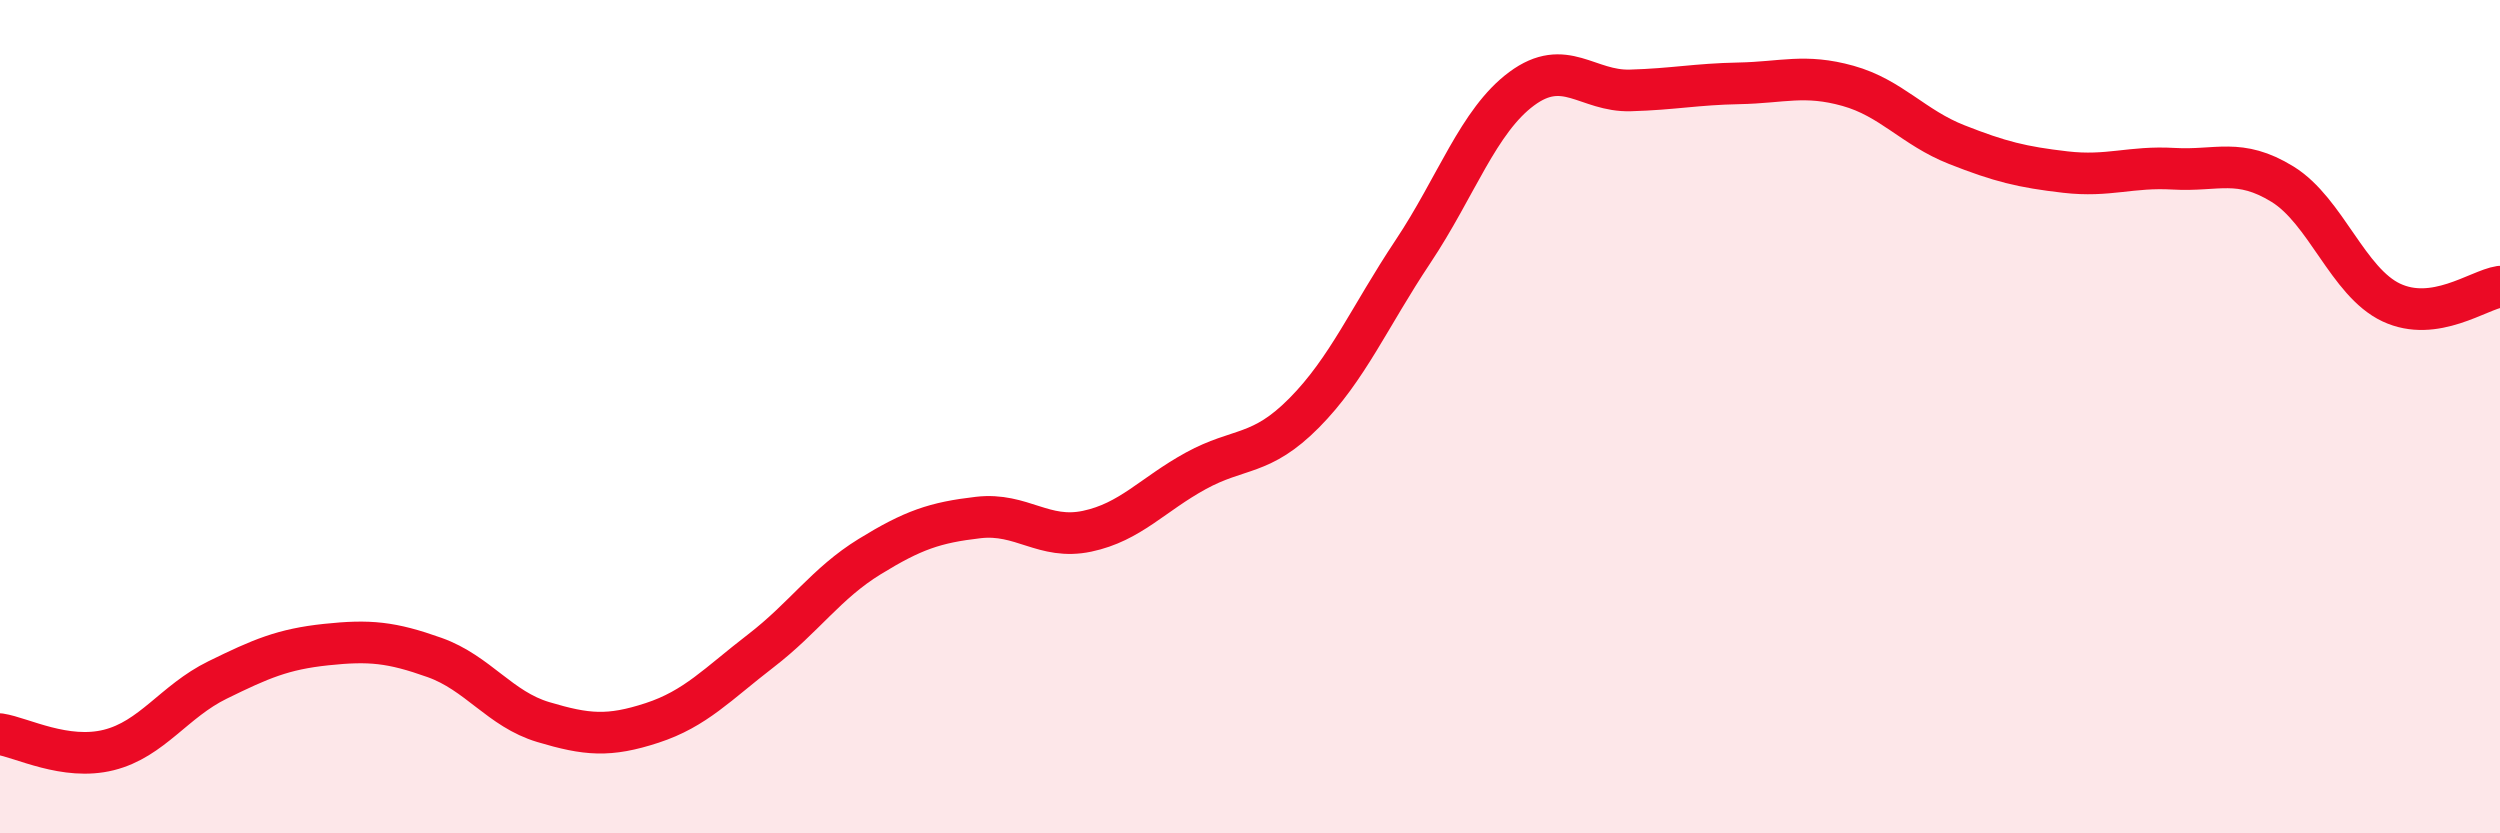 
    <svg width="60" height="20" viewBox="0 0 60 20" xmlns="http://www.w3.org/2000/svg">
      <path
        d="M 0,17.62 C 0.52,17.7 1.57,18.26 2.61,18 C 3.65,17.74 4.18,16.83 5.22,16.32 C 6.26,15.81 6.79,15.58 7.83,15.47 C 8.87,15.36 9.39,15.41 10.43,15.78 C 11.47,16.15 12,17.02 13.04,17.33 C 14.08,17.64 14.61,17.69 15.65,17.35 C 16.69,17.01 17.22,16.42 18.26,15.62 C 19.3,14.82 19.83,14 20.87,13.36 C 21.91,12.72 22.44,12.54 23.48,12.42 C 24.52,12.3 25.05,12.97 26.09,12.75 C 27.13,12.53 27.66,11.87 28.7,11.3 C 29.74,10.73 30.26,10.96 31.3,9.91 C 32.34,8.86 32.87,7.6 33.91,6.04 C 34.95,4.48 35.48,2.9 36.52,2.13 C 37.56,1.36 38.09,2.2 39.13,2.17 C 40.17,2.14 40.7,2.02 41.74,2 C 42.78,1.98 43.31,1.77 44.35,2.06 C 45.39,2.35 45.92,3.06 46.96,3.47 C 48,3.88 48.53,4.01 49.57,4.13 C 50.61,4.25 51.13,3.99 52.17,4.05 C 53.21,4.11 53.74,3.78 54.78,4.42 C 55.82,5.06 56.35,6.77 57.39,7.26 C 58.43,7.75 59.48,6.96 60,6.88L60 20L0 20Z"
        fill="#EB0A25"
        opacity="0.1"
        stroke-linecap="round"
        stroke-linejoin="round"
      />
      <path
        d="M 0,17.62 C 0.52,17.7 1.57,18.26 2.61,18 C 3.65,17.74 4.18,16.83 5.22,16.32 C 6.26,15.81 6.79,15.58 7.83,15.47 C 8.87,15.36 9.39,15.41 10.43,15.78 C 11.47,16.15 12,17.02 13.04,17.33 C 14.08,17.64 14.61,17.69 15.65,17.35 C 16.69,17.01 17.22,16.42 18.26,15.62 C 19.3,14.82 19.83,14 20.87,13.36 C 21.91,12.72 22.44,12.54 23.48,12.42 C 24.52,12.3 25.05,12.97 26.09,12.75 C 27.13,12.53 27.66,11.87 28.7,11.3 C 29.74,10.73 30.26,10.96 31.3,9.91 C 32.34,8.86 32.87,7.6 33.91,6.04 C 34.95,4.48 35.48,2.9 36.52,2.13 C 37.56,1.36 38.09,2.2 39.13,2.17 C 40.17,2.14 40.7,2.02 41.74,2 C 42.78,1.98 43.31,1.77 44.35,2.06 C 45.39,2.35 45.92,3.06 46.96,3.47 C 48,3.88 48.53,4.01 49.57,4.13 C 50.61,4.25 51.13,3.99 52.17,4.05 C 53.21,4.11 53.74,3.78 54.78,4.42 C 55.82,5.06 56.35,6.77 57.39,7.26 C 58.43,7.75 59.48,6.96 60,6.88"
        stroke="#EB0A25"
        stroke-width="1"
        fill="none"
        stroke-linecap="round"
        stroke-linejoin="round"
      />
    </svg>
  